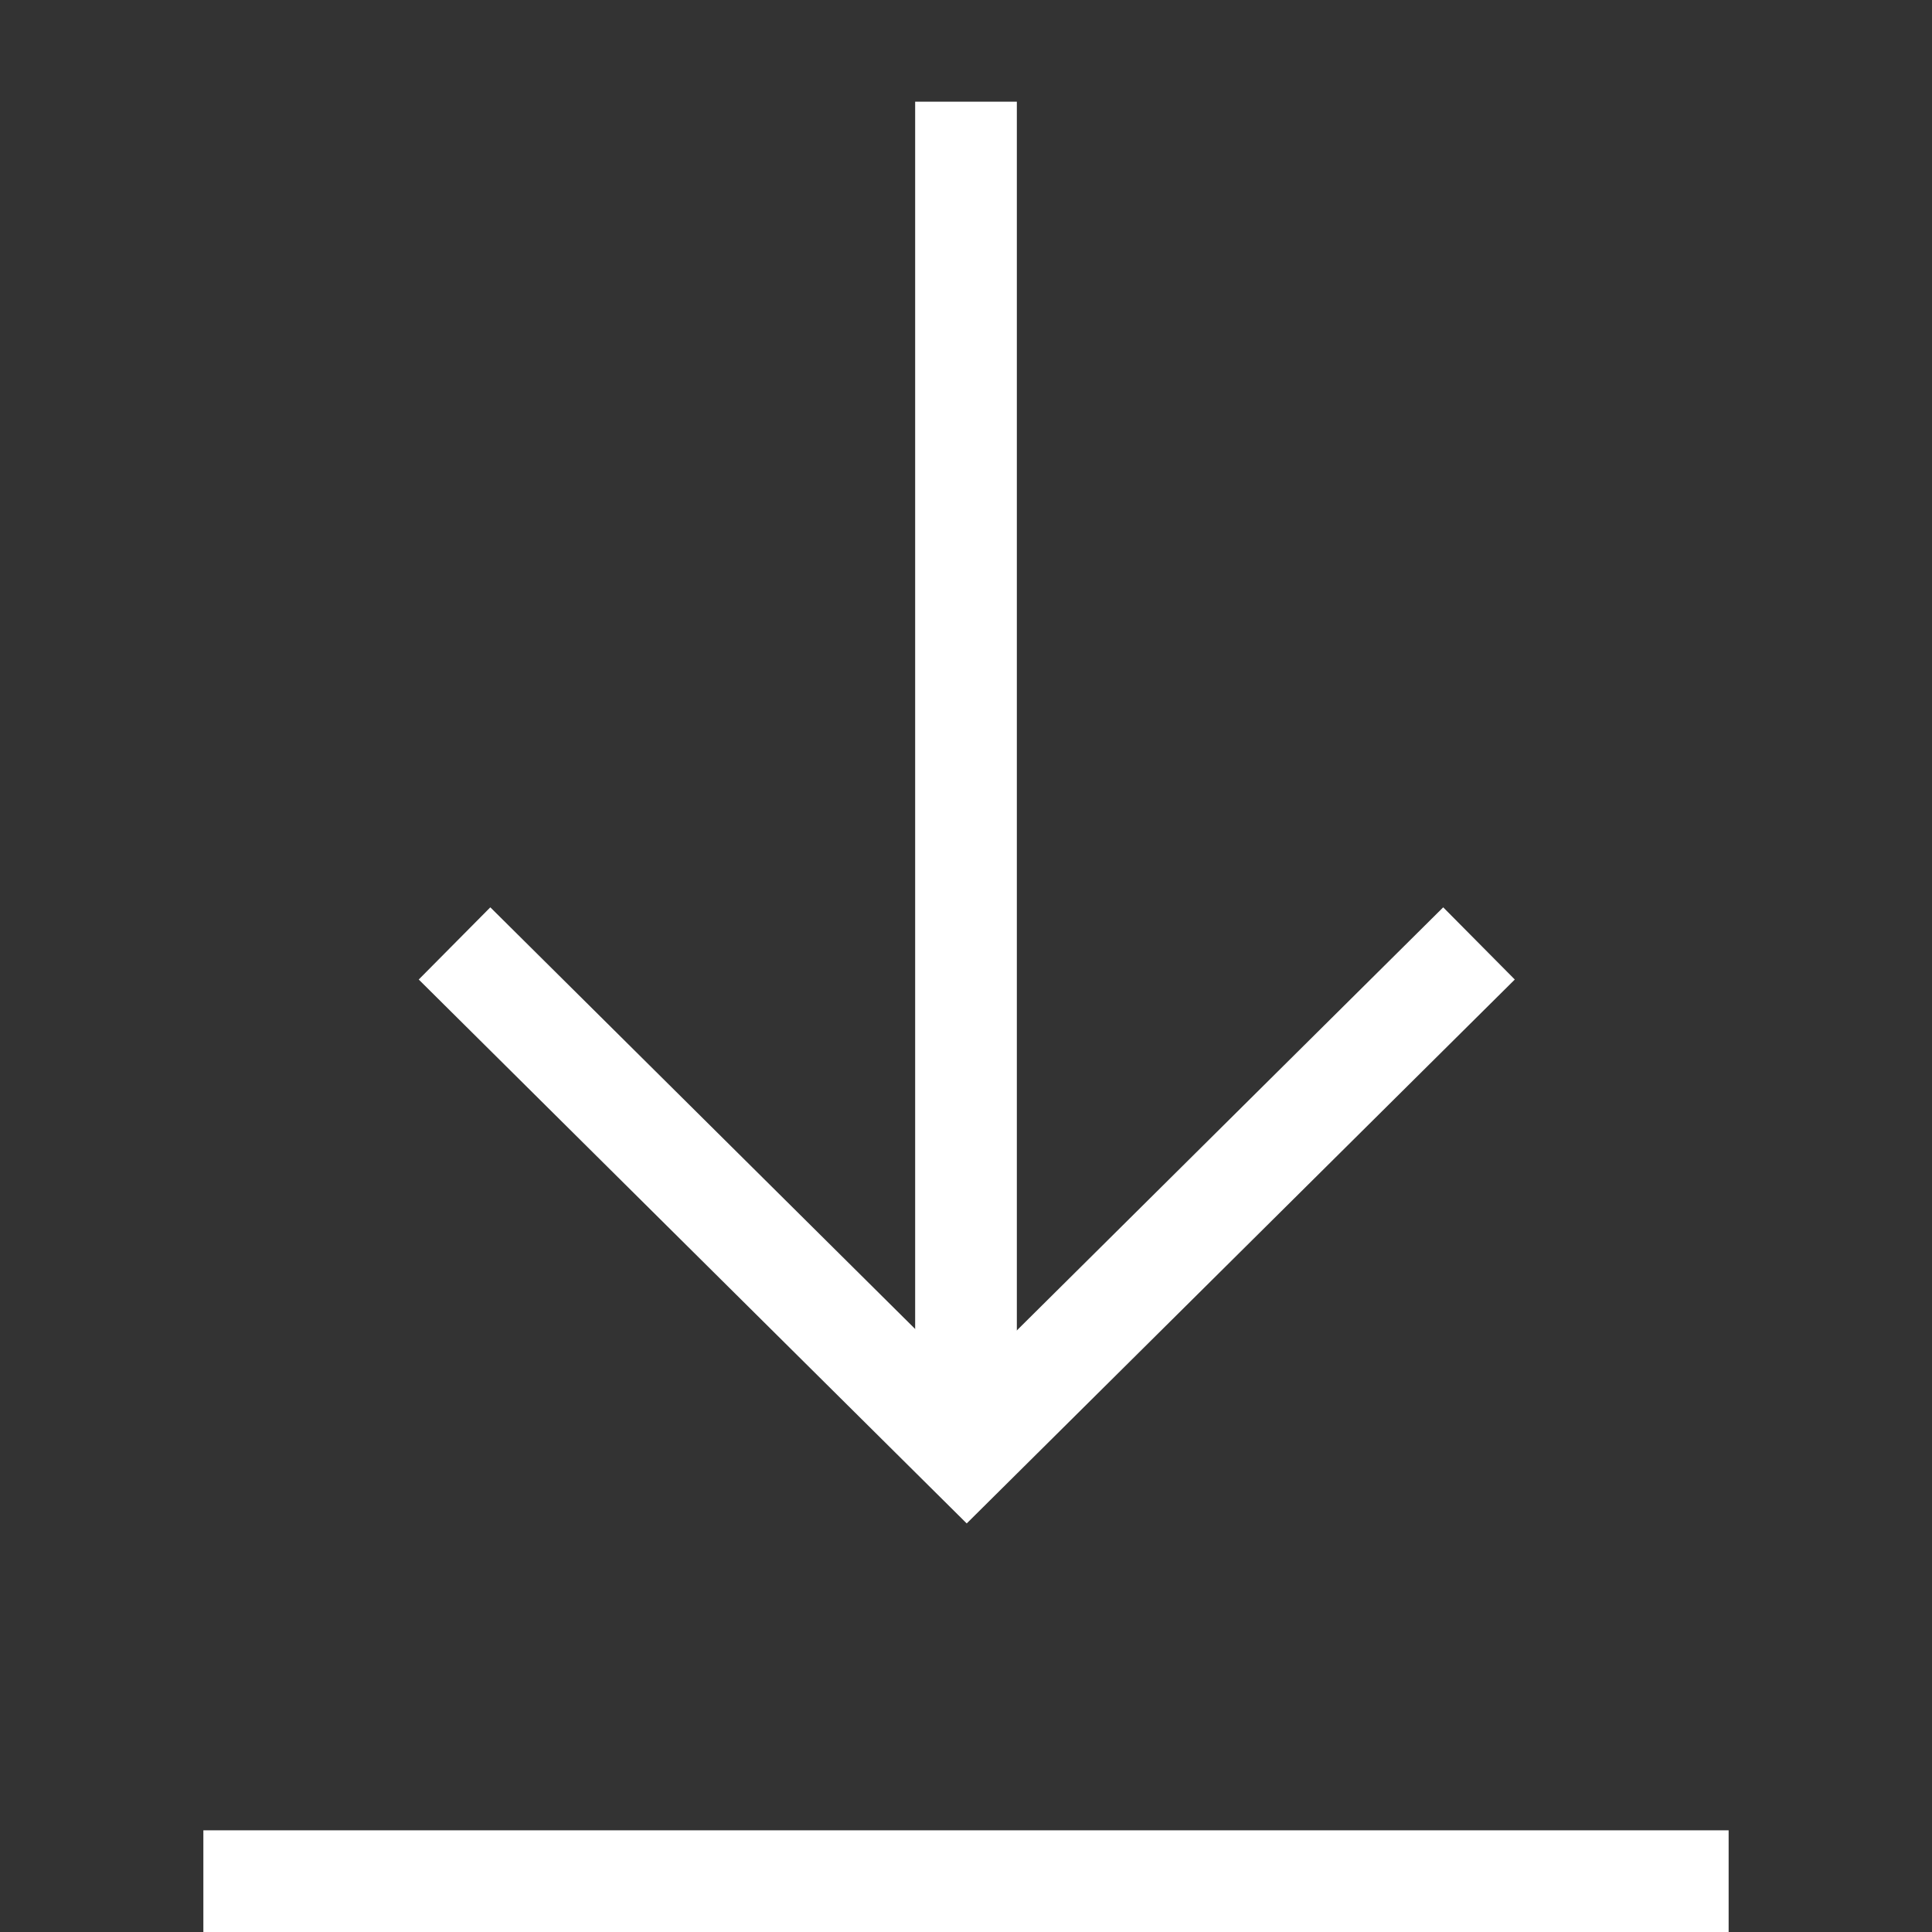<svg xmlns="http://www.w3.org/2000/svg" xmlns:xlink="http://www.w3.org/1999/xlink" width="19px" height="19px" viewBox="0 0 19 19"><rect x="0" y="0" width="19" height="19" fill="#333333" stroke="none"/><title>Download-Icon</title><g id="Download-Icon" stroke="none" stroke-width="1" fill="none" fill-rule="evenodd"><polygon id="Stroke-4-Copy" fill="#FFFFFF" fill-rule="nonzero" points="14.193 8.923 14.897 9.633 9.507 14.982 4.118 9.633 4.822 8.923 9.507 13.573"></polygon><rect id="Rectangle-Copy-2" fill="#FFFFFF" x="2" y="18" width="15" height="1"></rect><rect id="Rectangle-Copy-3" fill="#FFFFFF" x="9" y="1" width="1" height="13"></rect></g></svg>